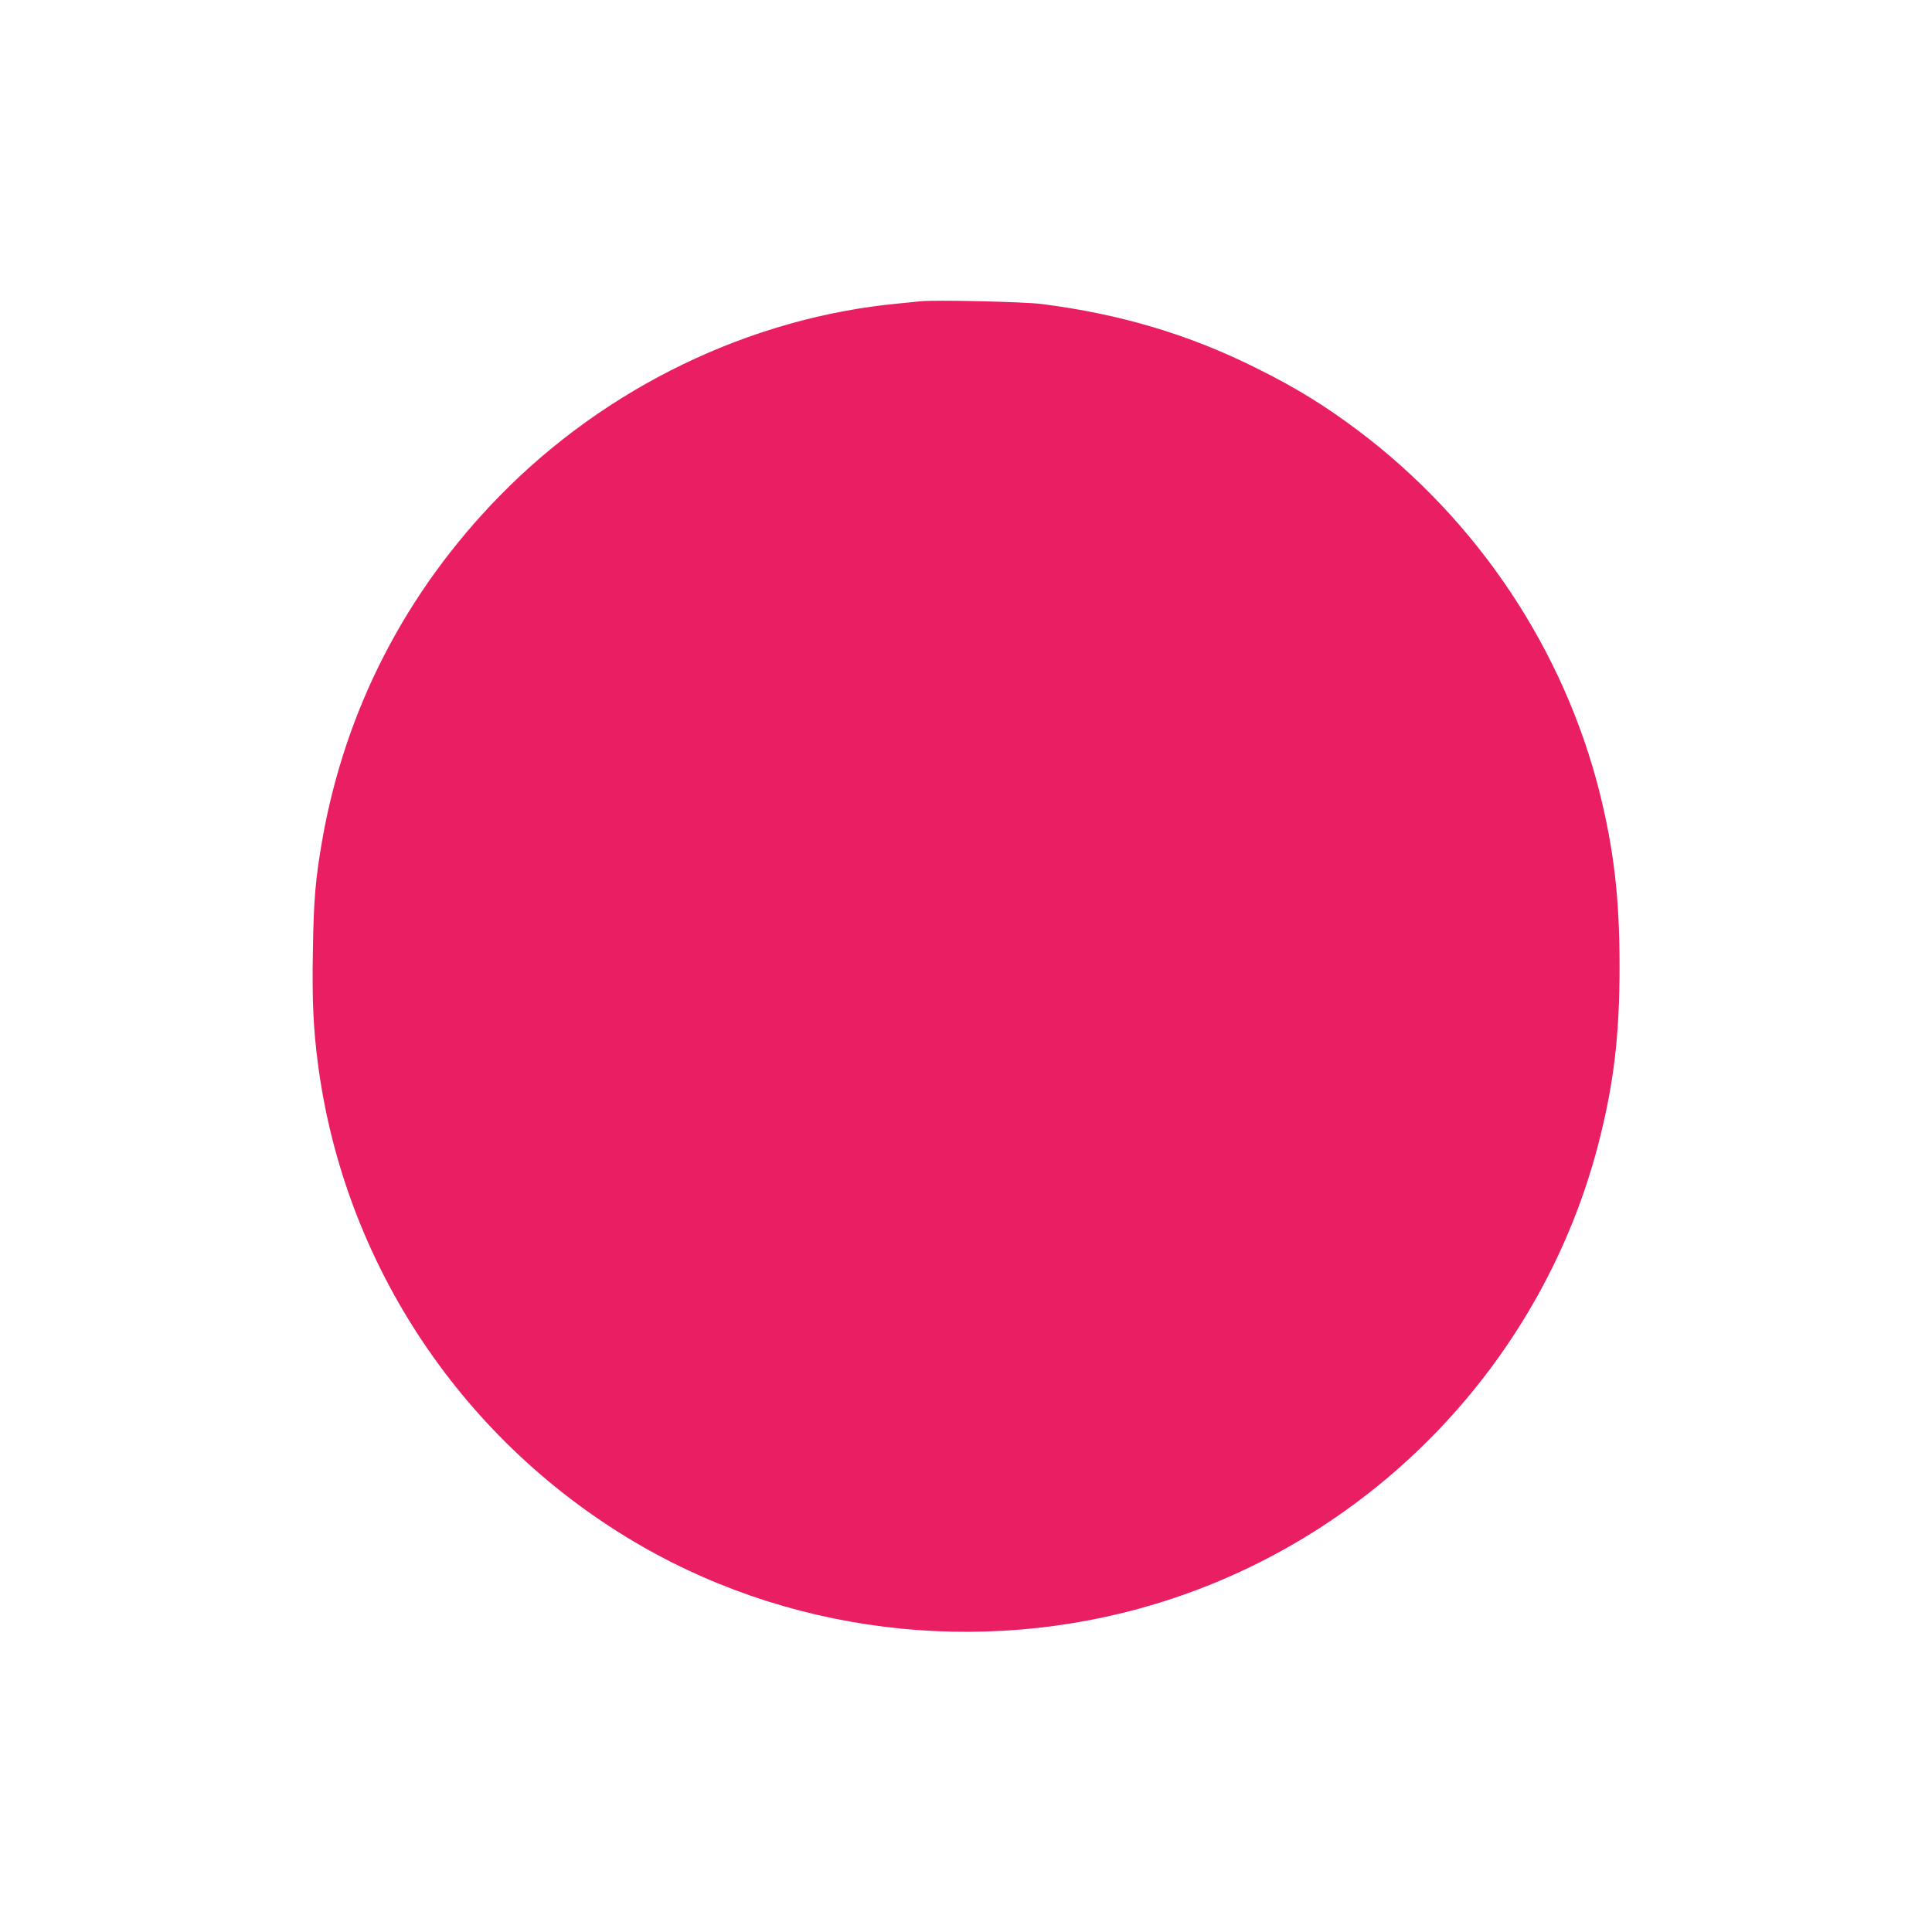 <?xml version="1.0" standalone="no"?>
<!DOCTYPE svg PUBLIC "-//W3C//DTD SVG 20010904//EN"
 "http://www.w3.org/TR/2001/REC-SVG-20010904/DTD/svg10.dtd">
<svg version="1.0" xmlns="http://www.w3.org/2000/svg"
 width="1280pt" height="1280pt" viewBox="0 0 1280 1280"
 preserveAspectRatio="xMidYMid meet">
<g transform="translate(0,1280) scale(0.1,-0.1)"
fill="#e91e63" stroke="none">
<path d="M6100 10804 c-19 -2 -87 -9 -150 -15 -980 -93 -1934 -553 -2640
-1275 -622 -636 -1023 -1414 -1175 -2279 -45 -259 -57 -396 -62 -734 -6 -326
3 -515 33 -746 174 -1338 970 -2524 2148 -3200 1057 -606 2352 -733 3516 -345
1386 461 2456 1604 2820 3013 102 396 140 714 140 1177 0 447 -37 766 -131
1145 -238 951 -809 1807 -1602 2403 -218 164 -414 285 -669 411 -447 224 -902
360 -1428 427 -118 15 -710 28 -800 18z"/>
</g>
</svg>

